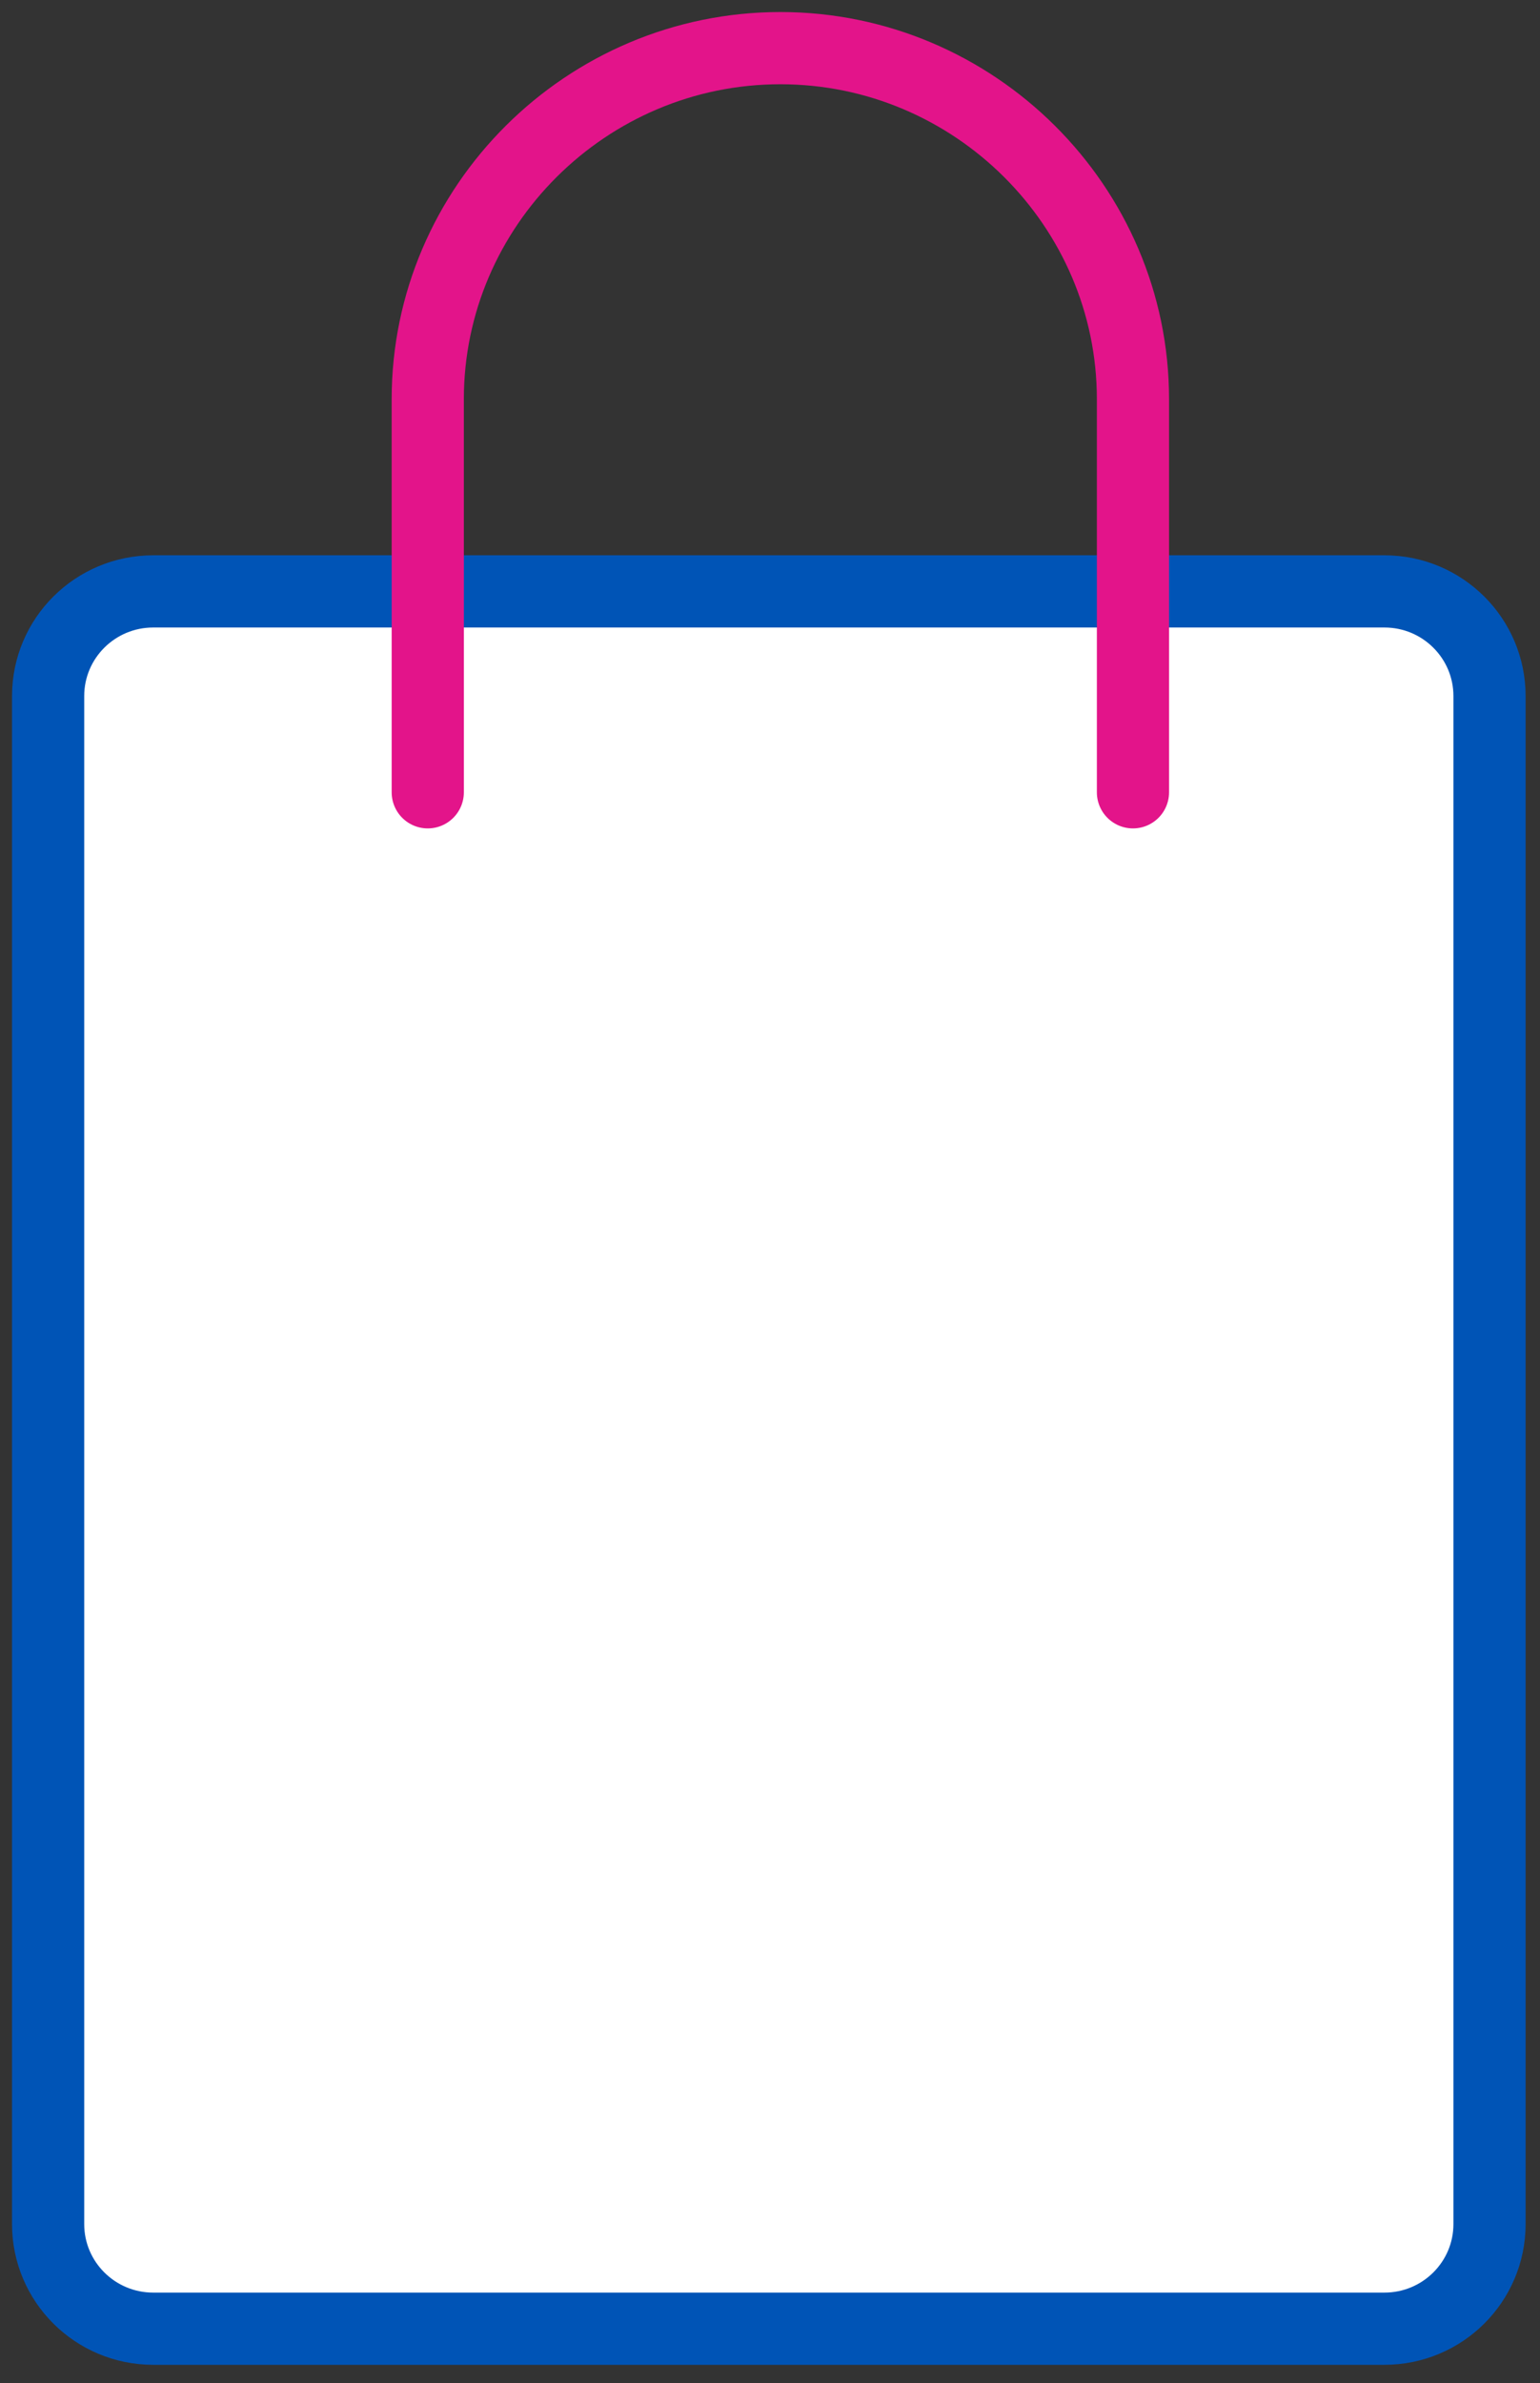<svg width="64" height="99" viewBox="0 0 64 99" fill="none" xmlns="http://www.w3.org/2000/svg">
<rect x="0" y="0" width="64" height="99" fill="#333333" stroke="none"/>
<path d="M57.534 24.568H6.368C3.955 24.568 2 26.514 2 28.915V92.394C2 94.794 3.955 96.74 6.368 96.74H57.534C59.946 96.74 61.902 94.794 61.902 92.394V28.915C61.902 26.514 59.946 24.568 57.534 24.568Z" fill="white"/>
<path d="M57.534 24.568H6.368C3.955 24.568 2 26.514 2 28.915V92.394C2 94.794 3.955 96.74 6.368 96.74H57.534C59.946 96.74 61.902 94.794 61.902 92.394V28.915C61.902 26.514 59.946 24.568 57.534 24.568Z" stroke="#0054B6" stroke-width="3" stroke-linecap="round" stroke-linejoin="round"/>
<path d="M17.777 32.914V16.582C17.777 8.563 24.372 2 32.431 2C40.489 2 47.084 8.563 47.084 16.582V32.914" stroke="#E3148A" stroke-width="3" stroke-linecap="round" stroke-linejoin="round"/>
</svg>

